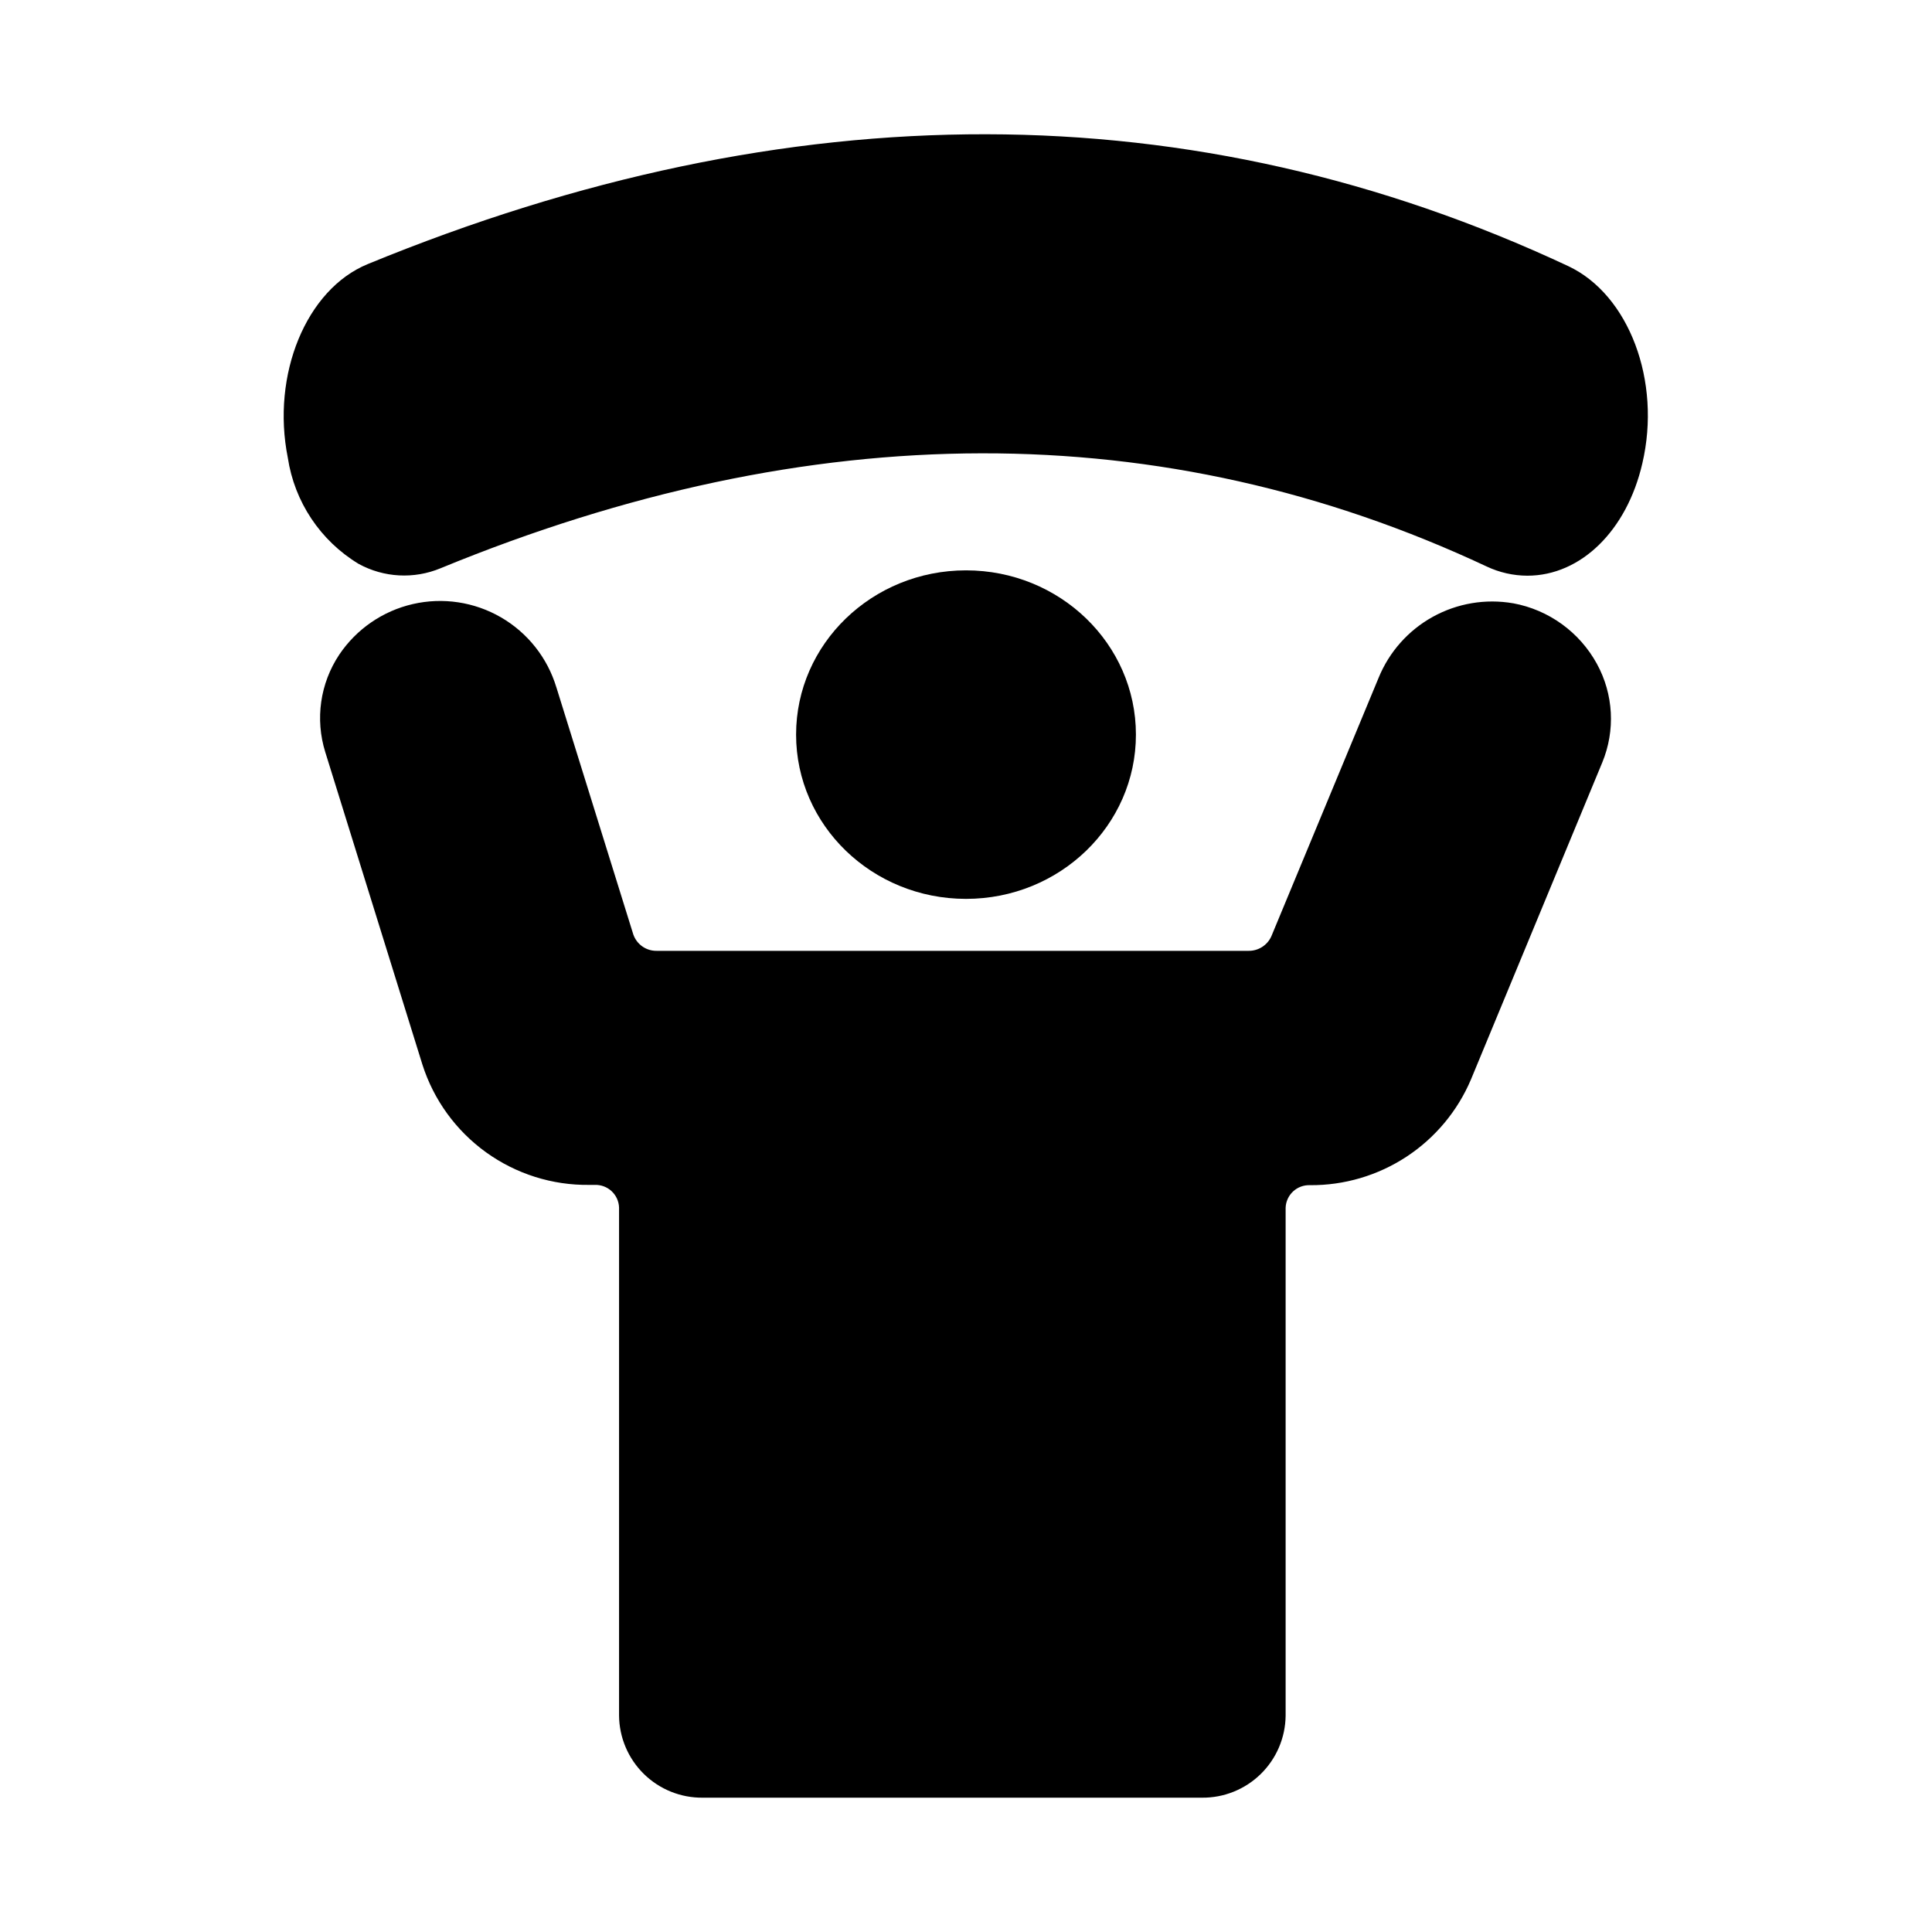 <?xml version="1.0" encoding="UTF-8"?>
<!-- Uploaded to: ICON Repo, www.svgrepo.com, Generator: ICON Repo Mixer Tools -->
<svg fill="#000000" width="800px" height="800px" version="1.1" viewBox="144 144 512 512" xmlns="http://www.w3.org/2000/svg">
 <g>
  <path d="m445.03 338.68c0 24.043-20.16 43.531-45.027 43.531-24.871 0-45.031-19.488-45.031-43.531s20.16-43.531 45.031-43.531c24.867 0 45.027 19.488 45.027 43.531"/>
  <path d="m559.64 214.54c-99.188-46.445-206.17-46.602-318.19-0.551-16.297 6.691-25.586 29.285-21.176 51.324 1.766 11.684 8.629 21.977 18.734 28.102 6.688 3.676 14.68 4.109 21.727 1.184 98.32-40.461 191.61-40.621 277.25-0.473 3.371 1.594 7.055 2.426 10.785 2.438 14.168 0 26.371-11.965 30.465-29.758 5.113-21.801-3.543-44.711-19.602-52.266z"/>
  <path d="m545 303.88c-7.305-1.27-14.824 0-21.312 3.594-6.484 3.594-11.547 9.297-14.348 16.164l-28.418 68.484c-1.066 2.383-3.449 3.898-6.059 3.859h-156.81c-2.793 0.055-5.301-1.695-6.219-4.332l-20.387-65.496-0.004 0.004c-2.359-7.824-7.606-14.453-14.672-18.551-7.066-4.098-15.426-5.356-23.387-3.519-7.961 1.836-14.926 6.629-19.484 13.41-5.062 7.609-6.422 17.094-3.699 25.82l25.742 82.812c2.984 9.355 8.895 17.5 16.859 23.242 7.965 5.738 17.562 8.77 27.379 8.641h1.418c1.648-0.062 3.258 0.531 4.469 1.652 1.211 1.121 1.926 2.68 1.988 4.332v134.61-0.004c0.039 5.84 2.406 11.422 6.57 15.512 4.164 4.094 9.789 6.356 15.629 6.293h132.25c5.824 0.062 11.434-2.191 15.598-6.266 4.164-4.074 6.539-9.637 6.602-15.461v-134.61c0.059-1.652 0.773-3.207 1.984-4.332 1.211-1.121 2.82-1.715 4.469-1.652 9.086 0.066 17.988-2.559 25.582-7.547s13.539-12.113 17.086-20.477l34.793-83.996c3.508-8.477 2.988-18.086-1.418-26.133-4.606-8.422-12.758-14.32-22.199-16.059z"/>
 </g>
</svg>